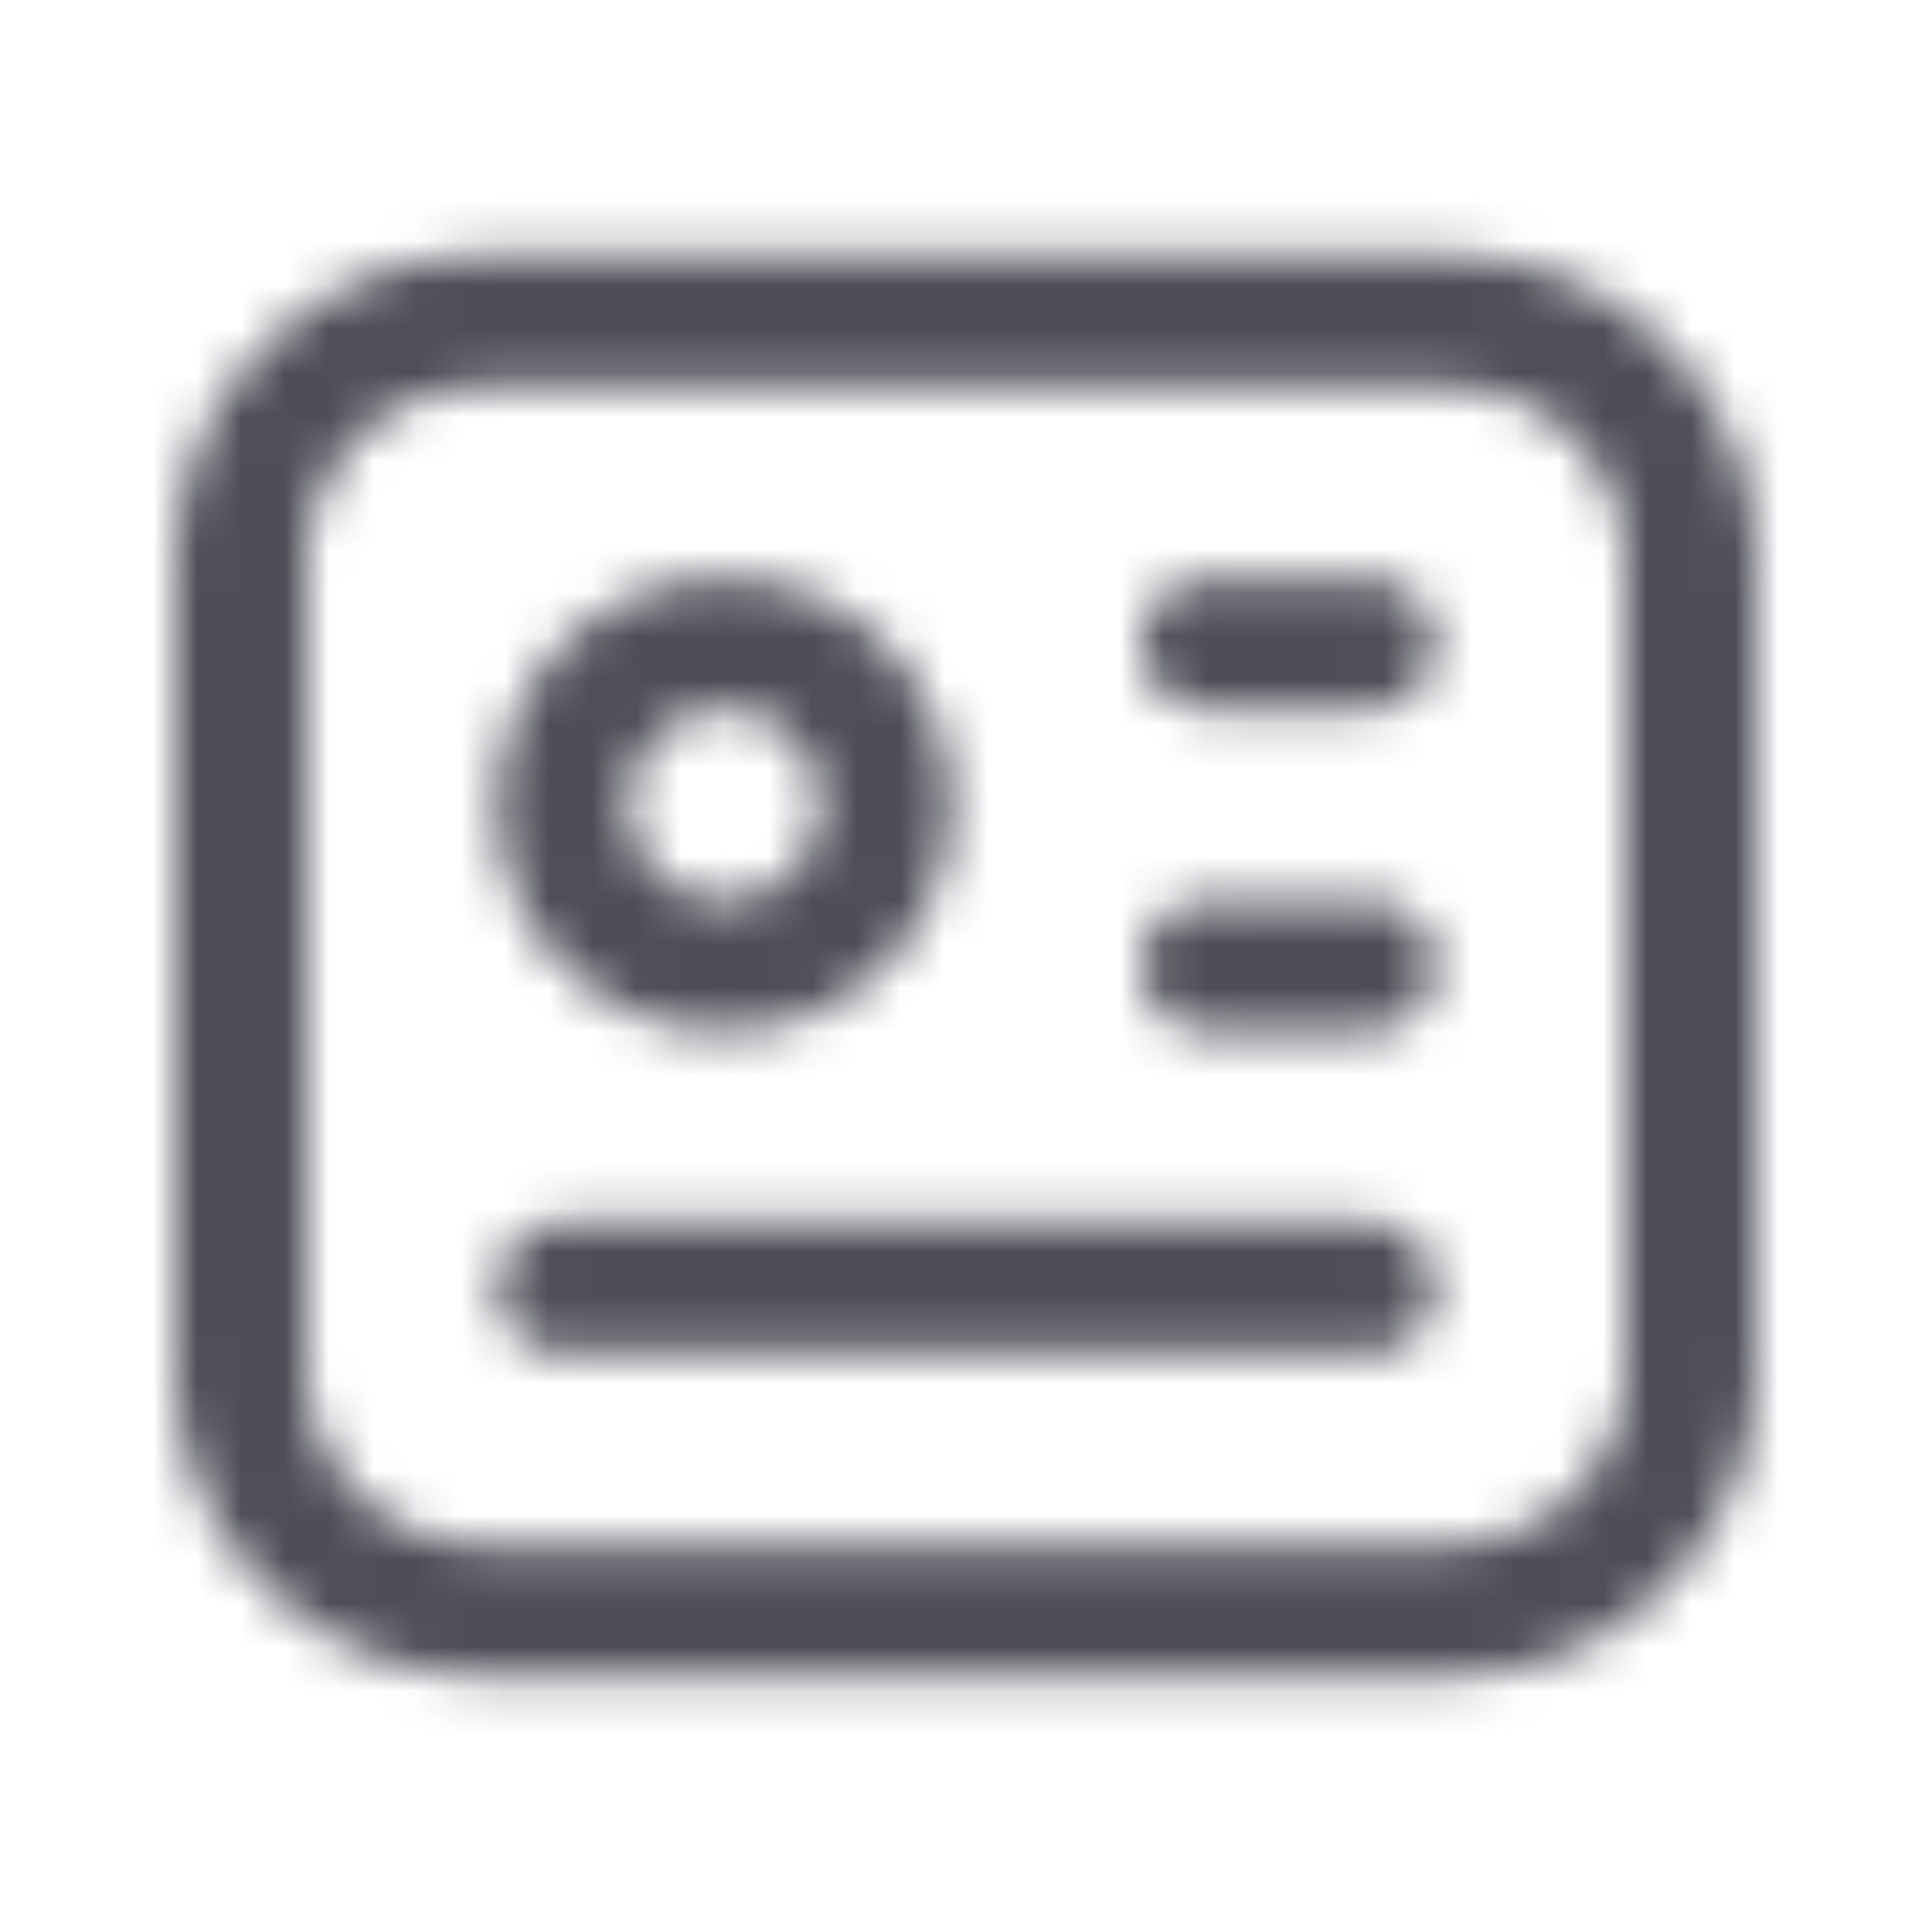 <svg xmlns="http://www.w3.org/2000/svg" width="44" height="44" fill="none" viewBox="0 0 44 44"><mask id="a" width="36" height="34" x="4" y="5" maskUnits="userSpaceOnUse" style="mask-type:alpha"><path stroke="#000" stroke-linecap="round" stroke-linejoin="round" stroke-width="3" d="M12.833 29.333h18.334M27.5 22h3.667M27.5 14.667h3.667M5.5 12.833a5.5 5.5 0 0 1 5.5-5.5h22a5.5 5.5 0 0 1 5.5 5.5v18.334a5.5 5.5 0 0 1-5.5 5.5H11a5.5 5.5 0 0 1-5.5-5.5zm7.333 5.5a3.666 3.666 0 1 0 7.333 0 3.666 3.666 0 0 0-7.333 0"/></mask><g mask="url(#a)"><path fill="#4e4e58" d="M0 0h44v44H0z"/></g></svg>